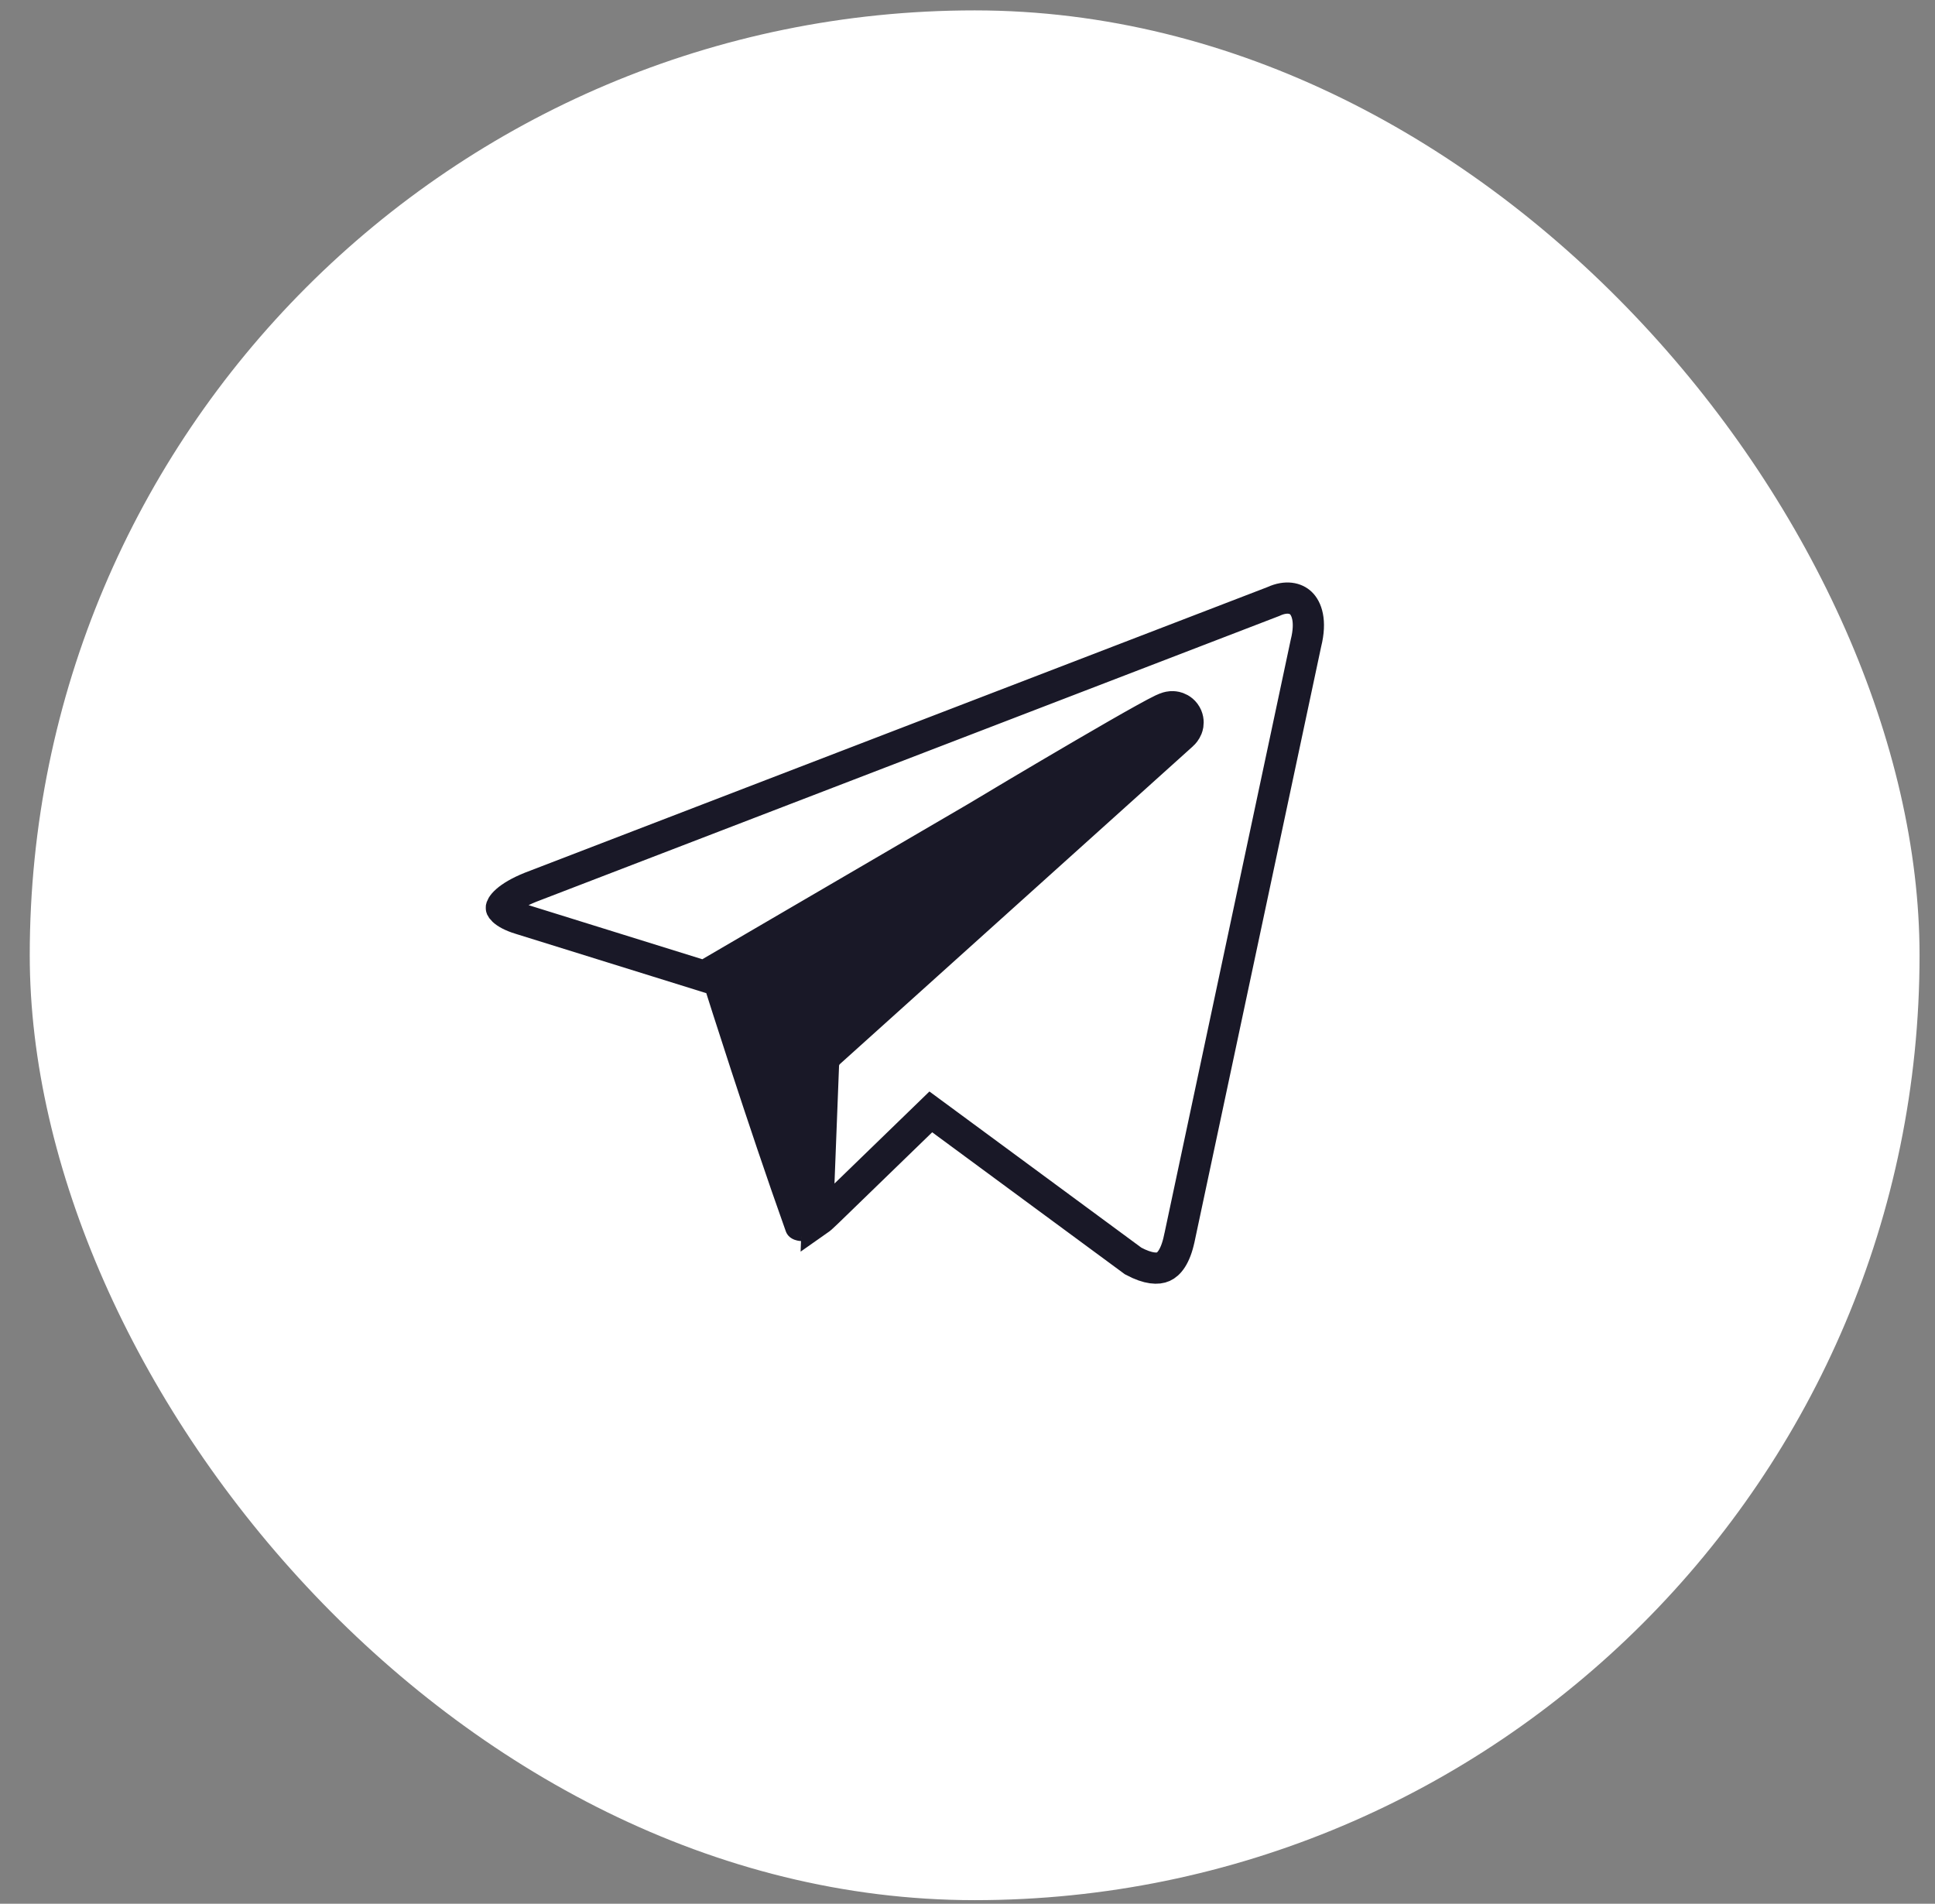 <?xml version="1.0" encoding="UTF-8"?> <svg xmlns="http://www.w3.org/2000/svg" width="62" height="61" viewBox="0 0 62 61" fill="none"><rect x="0" y="0" width="62" height="61" fill="#808080" stroke="none"/> <rect x="0.953" y="0.333" width="60.552" height="60.552" rx="30.276" fill="white"></rect> <path d="M40.788 19.279L40.801 19.274L40.814 19.268C41.217 19.086 41.519 19.166 41.684 19.326C41.856 19.492 42.026 19.883 41.844 20.61L41.842 20.619L41.84 20.628L37.789 39.673L37.788 39.675C37.661 40.285 37.443 40.513 37.274 40.588C37.105 40.664 36.803 40.67 36.308 40.405L30.165 35.878L29.824 35.627L29.52 35.922L26.554 38.798L26.553 38.799L26.542 38.81C26.392 38.954 26.293 39.05 26.191 39.121L26.389 34.02L26.492 33.8L37.869 23.558C37.869 23.558 37.87 23.557 37.87 23.557C37.885 23.544 37.953 23.485 38.001 23.399C38.017 23.372 38.048 23.311 38.062 23.227C38.076 23.135 38.071 22.986 37.968 22.848C37.871 22.718 37.743 22.673 37.675 22.657C37.606 22.642 37.549 22.644 37.521 22.646C37.434 22.653 37.358 22.683 37.34 22.69L37.338 22.691C37.304 22.704 37.27 22.72 37.236 22.735C37.107 22.797 36.904 22.905 36.661 23.04C36.167 23.313 35.458 23.722 34.716 24.155C33.236 25.019 31.611 25.988 31.266 26.198L22.565 31.279L16.667 29.443L16.665 29.443C16.378 29.355 16.21 29.253 16.125 29.173C16.084 29.135 16.07 29.108 16.065 29.098C16.062 29.09 16.062 29.088 16.063 29.086L16.063 29.085C16.063 29.078 16.077 28.998 16.231 28.862C16.381 28.73 16.628 28.578 16.999 28.429L40.788 19.279ZM37.203 22.812L37.201 22.813C37.212 22.803 37.215 22.801 37.206 22.809L37.206 22.809L37.203 22.812ZM37.703 23.622C37.712 23.619 37.71 23.62 37.7 23.623C37.701 23.623 37.702 23.622 37.703 23.622Z" stroke="#191827"></path> <path d="M26.517 33.83L25.67 39.766C25.67 39.766 25.289 39.766 25.178 39.453C23.953 36.022 22.607 31.75 22.607 31.75L35.935 23.532L37.901 22.823L37.696 23.406L26.517 33.83Z" fill="#191827"></path> </svg> 